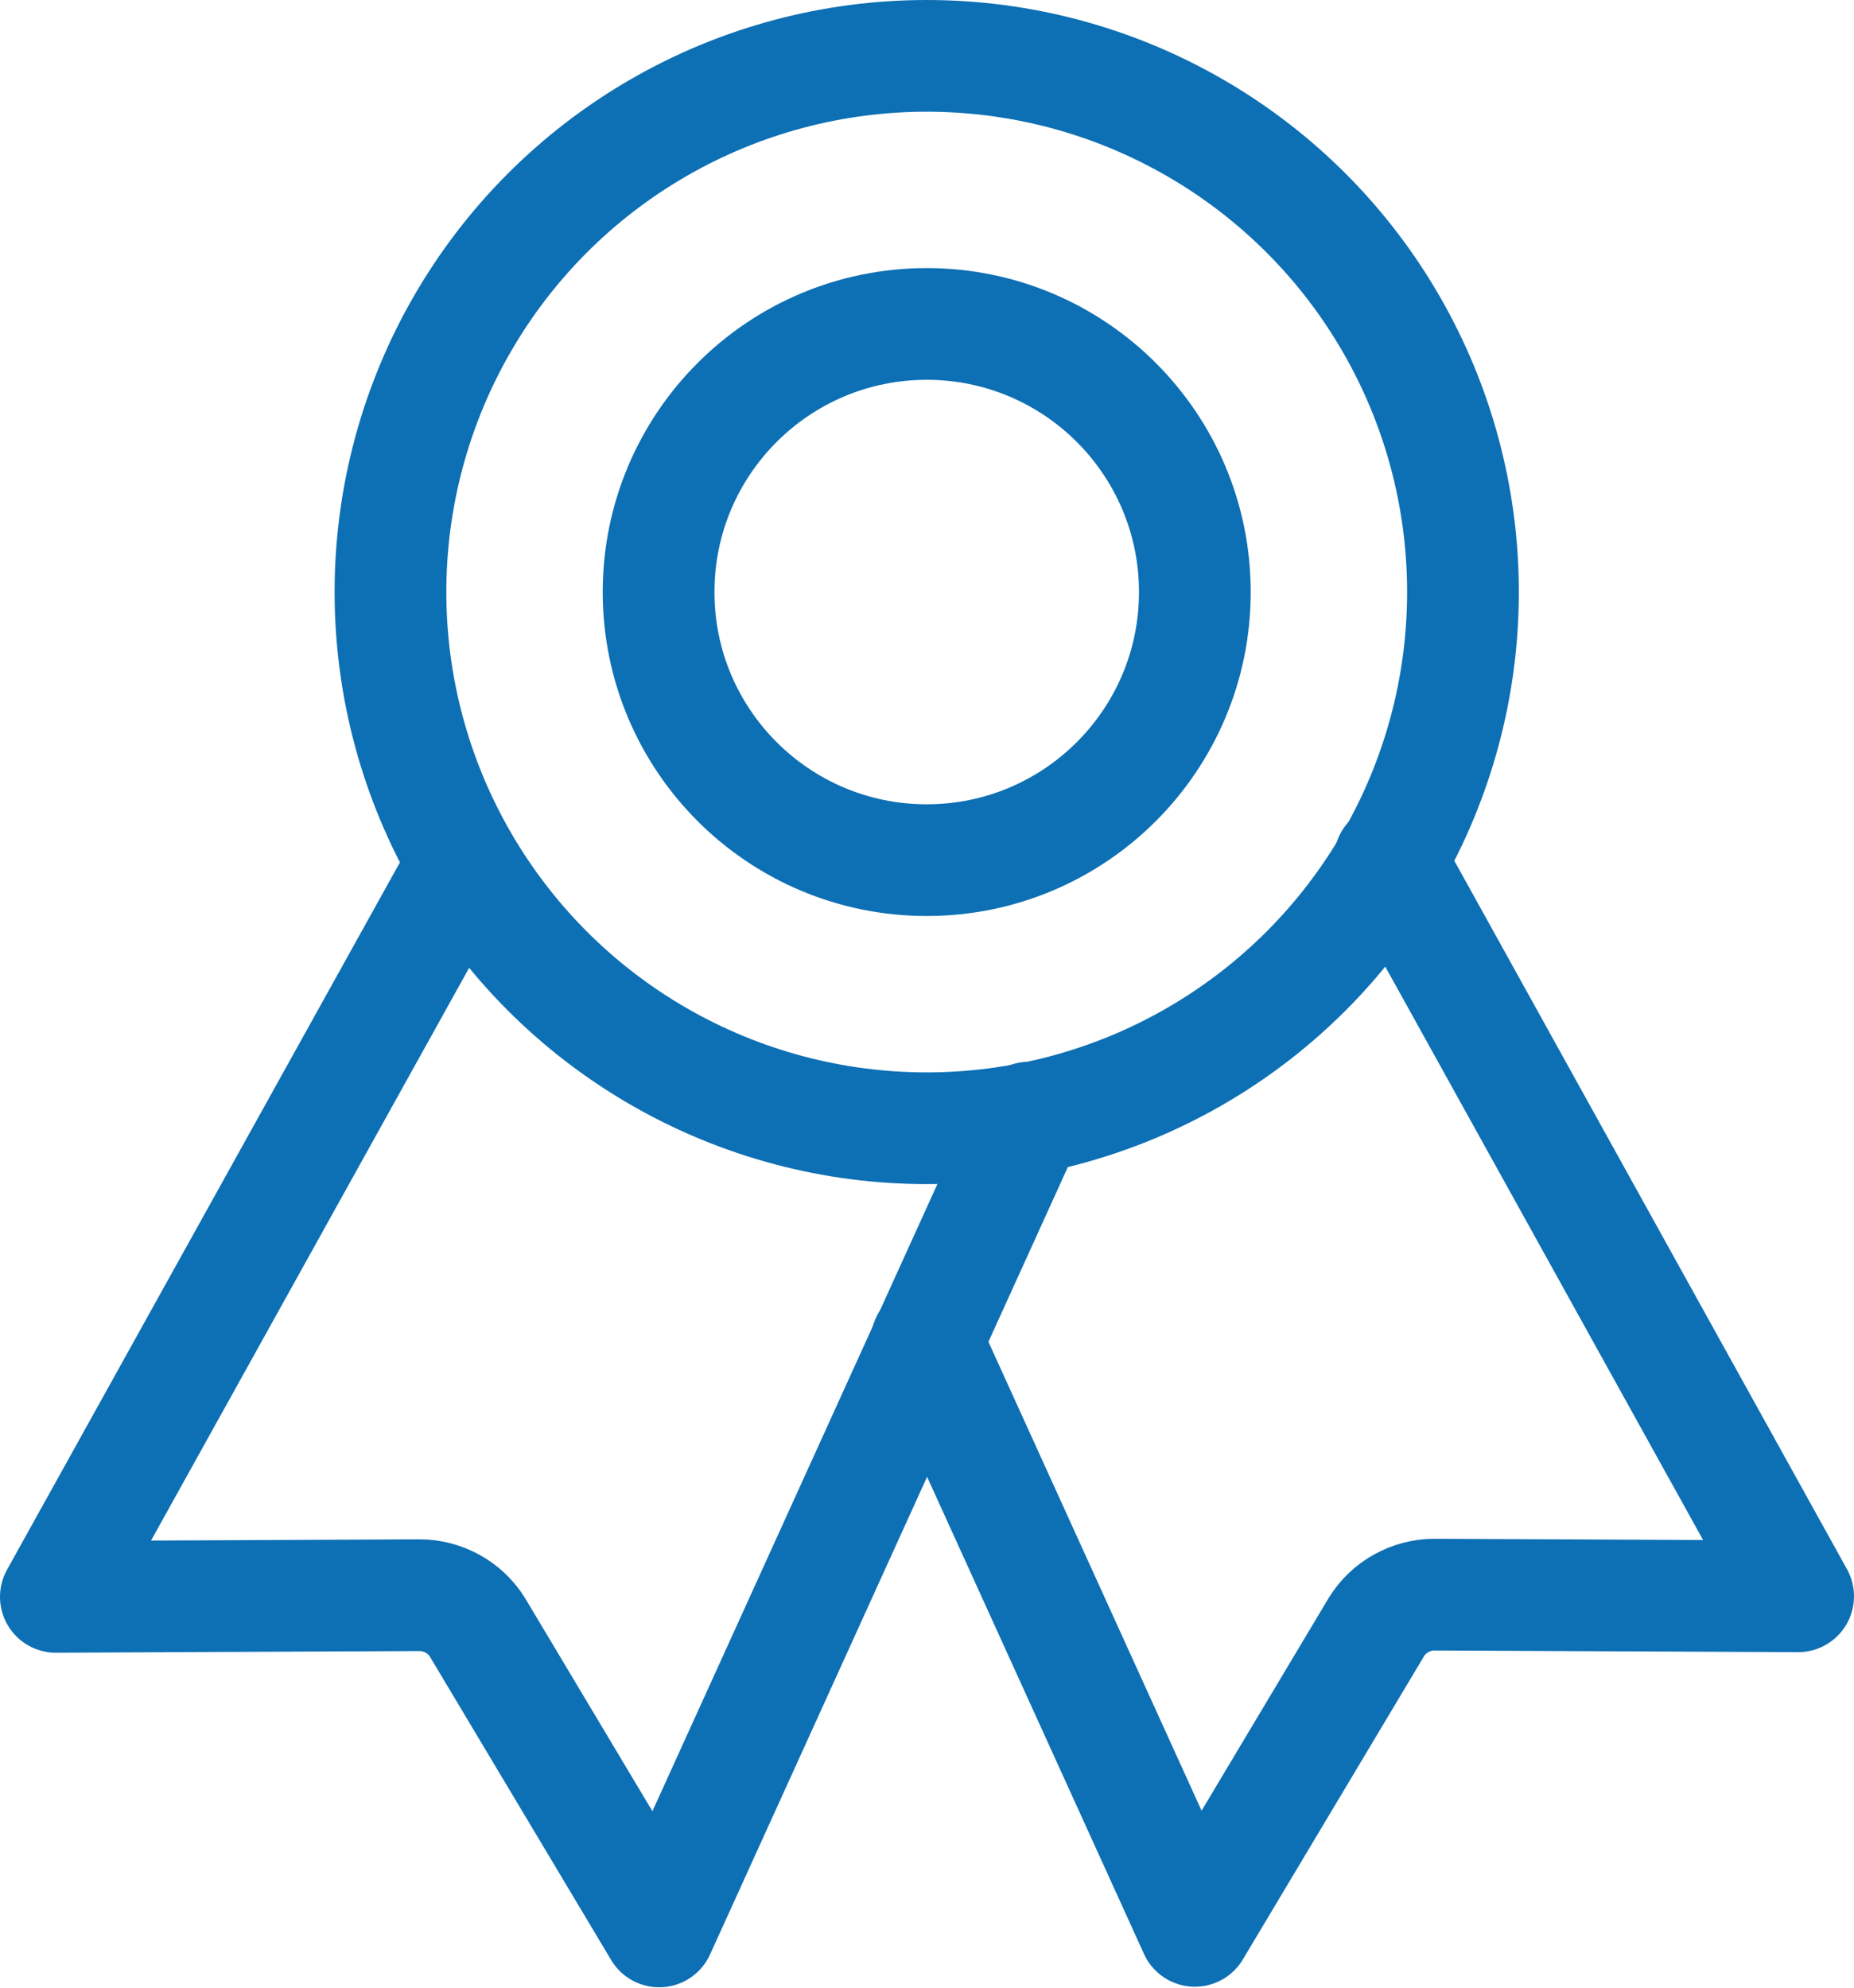 <?xml version="1.0" encoding="UTF-8"?>
<svg id="_レイヤー_2" data-name="レイヤー 2" xmlns="http://www.w3.org/2000/svg" viewBox="0 0 33.19 35.59">
  <defs>
    <style>
      .cls-1 {
        fill: none;
        stroke: #0d6fb4;
        stroke-linecap: round;
        stroke-linejoin: round;
        stroke-width: 2px;
      }
    </style>
  </defs>
  <g id="_レイヤー_1-2" data-name="レイヤー 1">
    <g>
      <circle class="cls-1" cx="16.59" cy="10.6" r="9.6"/>
      <path class="cls-1" d="m8.17,15.68L1,28.59l6.51-.03c.42,0,.82.22,1.04.58l3.25,5.44,6.62-14.57"/>
      <path class="cls-1" d="m24.88,15.39l7.31,13.19-6.51-.03c-.42,0-.82.22-1.04.58l-3.25,5.44-4.8-10.56"/>
      <circle class="cls-1" cx="16.59" cy="10.6" r="4.8"/>
    </g>
  </g>
</svg>